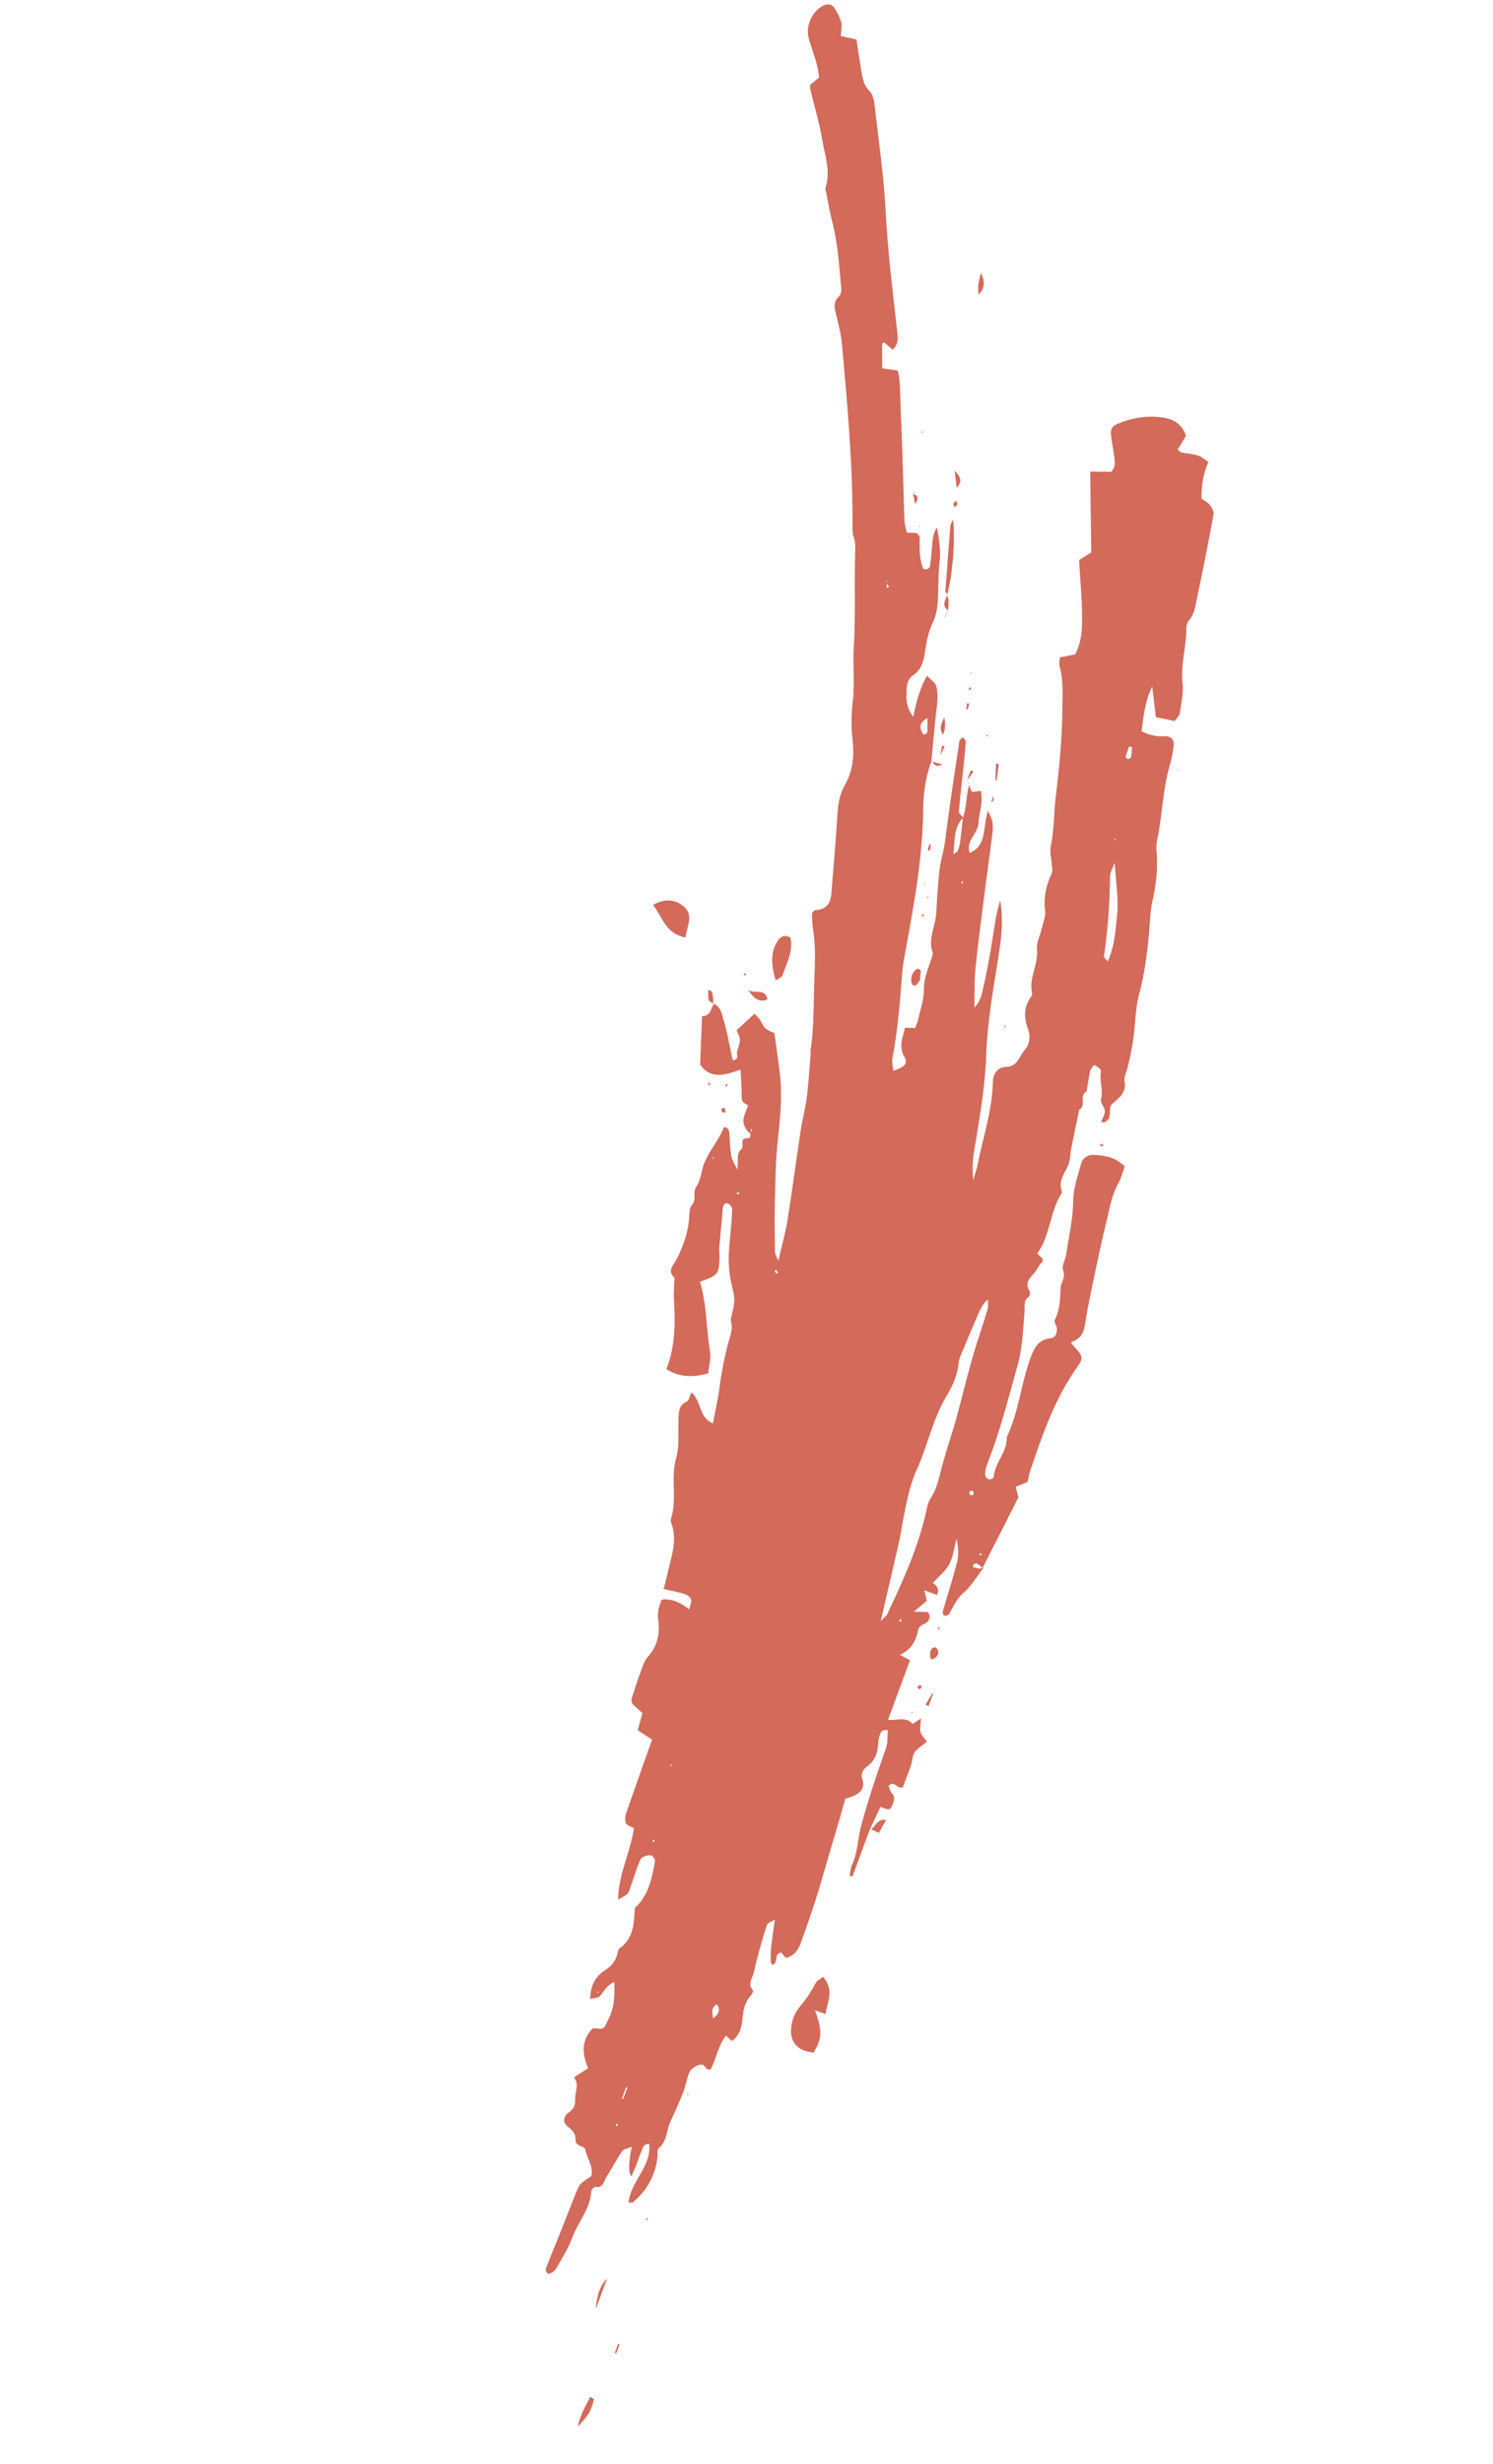 <svg xmlns="http://www.w3.org/2000/svg" width="439" height="724" viewBox="0 0 439 724" fill="none"><path d="M289.137 460.759C287.219 463.214 285.628 466.06 283.276 468.052C281.211 469.813 280.39 472.034 279.132 474.161C278.952 474.465 278.458 474.619 278.111 474.828C276.942 474.53 277.16 473.668 277.385 472.876C278.724 468.254 280.251 463.668 281.412 458.98C281.942 456.82 281.787 454.507 281.244 452.152C280.594 454.638 280.325 457.367 279.146 459.556C278.028 461.668 275.948 463.289 274.29 465.133C275.79 466.114 276.198 467.286 275.514 468.65L271.783 467.27C272.073 468.488 272.303 469.415 272.521 470.371C271.494 471.237 270.427 472.121 268.711 473.574C270.589 473.595 271.657 473.62 272.755 473.655C274.002 474.924 272.993 476.47 272.3 476.887C271.302 477.494 270.282 477.521 269.953 479.049C269.36 481.927 268.175 484.586 264.594 486.258C266.176 487.079 266.854 487.43 267.591 487.804L261.109 505.336C263.587 505.646 266.33 504.237 268.284 506.508C268.351 506.6 269.6 505.681 270.834 504.892C270.713 506.766 270.375 507.954 270.672 508.973C270.931 509.91 271.814 510.708 272.551 511.721C270.928 513.107 269.645 513.845 268.911 514.92C268.28 515.898 268.323 517.328 267.926 518.494C267.131 520.826 266.207 523.144 265.462 525.158C263.632 525.828 262.998 522.9 261.27 524.752C261.557 525.431 261.687 526.354 262.2 526.88C263.38 528.057 262.835 529.169 262.397 530.353C261.827 531.893 261.436 531.951 258.892 530.909C257.842 533.113 256.81 535.357 255.749 537.591L255.814 537.413L250.657 551.362C250.391 551.263 250.102 551.224 249.836 551.125C250.071 550.034 250.069 548.855 250.53 547.881C252.276 544.251 252.187 540.212 253.23 536.39C255.327 528.716 257.827 521.224 260.487 513.758C261.089 512.129 260.902 510.175 261.079 508.422C259.193 508.061 258.909 509.101 258.618 510.071C258.393 510.863 258.226 511.677 258.19 512.505C258.054 515.148 257.233 517.369 255.012 519.005C253.804 519.905 252.997 521.088 253.57 522.814C254.417 525.349 253.071 526.804 250.913 527.724C250.183 528.059 249.378 528.233 248.53 528.525C248.043 530.298 247.622 531.893 247.16 533.506C245.857 537.939 244.525 542.362 243.223 546.795C242.08 550.615 241.026 554.467 239.835 558.234C238.414 562.624 236.894 567.01 235.295 571.334C234.627 573.141 233.44 574.621 231.119 575.345C230.714 574.892 230.242 574.347 229.722 573.751C227.509 573.909 228.908 576.682 227.207 577.366C227.025 577.13 226.643 576.888 226.642 576.618C226.61 575.159 226.577 573.699 226.733 572.276C227.002 569.817 227.383 567.331 227.829 564.029C226.606 564.789 225.72 565 225.563 565.514C224.717 567.894 224.03 570.3 223.361 572.746C222.739 574.973 222.147 577.212 221.685 579.465C221.32 581.181 219.697 582.837 221.344 584.758C221.537 584.964 221.186 585.912 220.815 586.28C219.138 588.084 218.619 590.215 218.383 592.585C218.107 595.243 217.728 597.998 215.175 599.714C214.603 599.166 214.176 598.772 213.449 598.099C211.142 601.152 210.569 604.979 208.982 607.995C207.234 608.627 207.466 606.087 205.698 606.68C204.123 607.208 203.04 607.952 202.514 609.374C201.868 611.121 201.566 613.029 200.891 614.766C199.748 617.676 198.456 620.531 197.135 623.375C195.902 625.983 196.217 629.23 193.602 631.293C193.171 631.639 193.402 632.835 193.336 633.652C192.77 639.098 190.307 643.574 186.118 647.075C185.871 647.287 185.346 647.16 184.825 647.203C185.347 640.966 191.639 636.694 190.88 629.916C188.899 629.992 188.939 631.522 188.467 632.525C187.911 633.666 187.591 634.895 187.164 636.05C186.719 637.164 186.184 638.246 185.624 639.486C184.742 638.352 184.789 635.463 185.765 630.819C184.611 631.302 183.388 631.422 182.948 632.067C181.281 634.48 179.967 637.125 178.359 639.561C177.53 640.802 177.448 643.028 174.984 642.588C174.666 642.538 173.879 643.392 173.874 643.861C173.544 649.125 169.852 653.012 168.17 657.742C167.115 660.685 165.321 663.354 163.792 666.122C163.496 666.652 163.088 667.208 162.587 667.562C162.167 667.878 161.407 668.203 161.033 668.031C160.689 667.87 160.359 666.94 160.502 666.555C162.017 662.638 163.651 658.765 165.185 654.888C166.511 651.575 167.778 648.239 169.115 644.896C170.42 641.641 170.449 641.652 173.868 639.415C174.609 636.592 172.596 634.299 172.121 631.666C171.901 630.44 169.135 630.73 169.237 628.815C169.32 626.86 168.311 625.948 166.908 624.824C165.41 623.597 165.605 621.885 167.251 620.709C168.633 619.705 169.175 618.694 169.108 617.053C169.002 614.792 170.414 612.52 168.785 610.369C170.233 609.457 171.519 608.619 172.927 607.726C171.088 603.411 170.945 599.52 174.214 596.049C175.487 595.611 177.23 596.996 178.093 595.026C178.58 593.893 179.214 592.815 179.641 591.66C180.714 588.757 180.722 585.731 180.64 582.401C178.283 583.314 177.634 585.161 176.402 586.49C175.883 587.072 174.716 587.044 173.546 587.386C173.594 583.432 175.07 580.712 177.834 578.973C179.772 577.738 180.978 576.298 181.507 574.137C181.656 573.553 181.793 572.728 182.242 572.423C186.393 569.48 186.377 565.064 186.67 560.628C190.56 557.118 191.628 552.227 192.536 547.311C192.716 546.368 192.16 545.052 190.848 545.139C189.947 545.21 188.582 545.715 188.3 546.385C187.068 549.262 186.181 552.3 185.115 555.273C184.634 556.576 184.634 556.576 181.755 558.171C181.794 550.78 185.349 544.351 186.421 537.173C185.587 536.697 184.407 536.429 184.06 535.728C183.676 534.946 183.807 533.682 184.105 532.783C186.574 525.65 189.102 518.539 191.729 511.161C190.183 510.152 188.852 509.29 187.503 508.387C187.979 506.644 188.43 505.06 188.914 503.388C187.808 502.373 186.75 501.409 185.848 500.571C185.79 499.91 185.584 499.463 185.716 499.108C186.473 496.695 187.231 494.282 188.125 491.953C188.782 490.176 189.287 488.175 190.489 486.835C193.401 483.603 194.09 479.919 193.542 475.845C193.244 473.647 193.804 471.767 194.631 469.986C197.786 469.738 200.145 470.914 202.649 472.883C202.953 471.514 203.422 470.61 203.212 469.994C202.984 469.337 202.157 468.661 201.464 468.439C199.536 467.827 197.52 467.452 195.13 466.905C195.682 464.685 196.169 462.913 196.567 461.107C197.611 456.646 199.142 452.23 197.413 447.618C197.286 447.234 197.132 446.74 197.264 446.385C199.202 440.503 197.086 434.301 198.839 428.284C199.872 424.761 199.321 420.787 199.504 417.016C199.601 414.931 199.518 412.881 201.97 411.801C202.619 411.503 202.813 410.16 203.296 409.127C206.301 411.652 205.347 416.416 209.613 418.263C210.313 414.549 211.132 411.149 211.563 407.706C212.076 403.587 212.886 399.577 213.876 395.533C214.441 393.184 215.698 390.787 214.913 388.174C214.816 387.802 214.921 387.335 215.033 386.94C216.222 381.993 216.193 381.982 215.069 377.19C214.157 373.285 214.116 369.297 214.515 365.304C214.843 361.958 215.172 358.612 215.3 355.26C215.309 354.69 214.491 353.715 213.895 353.596C212.934 353.375 212.605 354.263 212.535 355.18C212.205 358.896 211.835 362.63 211.515 366.316C211.432 367.362 211.588 368.396 211.563 369.464C211.402 374.454 211.255 374.669 205.817 376.631C207.858 383.31 207.61 390.355 208.795 397.257C209.122 399.196 208.463 401.342 208.233 403.513C203.745 404.816 199.842 404.719 195.954 402.306C198.613 395.479 198.566 388.594 198.161 381.678C198.048 379.616 198.274 377.545 198.331 375.479C196.071 373.398 197.978 371.881 198.916 370.074C200.74 366.506 202.119 362.775 202.559 358.763C202.751 357.151 202.538 355.086 203.461 354.047C204.935 352.336 203.57 350.384 204.722 348.723C205.644 347.414 206.031 345.639 206.404 343.992C207.442 339.091 211.21 335.636 212.864 331.164C214.435 331.375 214.422 332.414 214.497 333.485C214.629 335.587 214.69 337.697 215.043 339.746C215.237 340.862 215.944 341.864 216.776 343.619C217.27 341.007 216.315 339.038 218.112 337.548C218.605 337.125 218.044 335.638 218.458 334.882C218.692 334.43 219.868 334.528 220.546 334.24C220.709 334.166 220.621 333.494 220.626 333.024C220.798 332.65 221.029 332.298 221.201 331.924C221.212 331.894 220.967 331.736 220.841 331.623L220.73 333.197C218.628 331.478 218.077 329.478 219.076 327.2C219.39 326.441 219.656 325.63 219.963 324.801C219.192 324.246 218.119 324.052 218.113 322.703C218.089 320.035 217.907 317.342 217.756 314.29C213.321 315.814 209.156 317.338 205.864 312.856C206.046 308.176 206.231 303.397 206.426 298.588C209.035 298.542 209.028 296.285 209.945 294.806L209.783 294.88C212.09 295.834 212.274 298.158 212.871 300.095C213.783 303.092 214.282 306.205 214.961 309.284C215.116 310.048 215.312 310.794 215.496 311.569C217.527 311.175 216.509 309.923 216.705 309.121C217.013 307.922 217.551 306.74 217.56 305.532C217.56 304.623 216.931 303.683 216.582 302.713C218.271 301.149 219.939 299.645 221.885 297.84C222.558 298.661 223.337 299.285 223.74 300.108C224.695 302.077 225.022 302.467 227.714 303.563C228.215 307.216 228.735 310.909 229.214 314.621C230.095 321.343 229.49 327.987 228.734 334.675C228.06 340.688 227.992 346.789 227.847 352.829C227.715 357.829 227.801 362.877 227.868 367.884C227.86 368.454 228.262 369.006 228.852 370.504C229.888 365.972 230.947 362.29 231.558 358.543C232.947 349.867 234.06 341.122 235.391 332.423C235.896 329.143 236.772 325.865 237.208 322.592C237.739 318.513 237.942 314.414 238.315 310.31C238.375 309.693 238.276 309.05 238.376 308.414C239.415 301.325 239.167 294.164 239.478 287.041C239.685 282.202 239.799 277.431 239.016 272.63C238.772 271.194 238.81 269.726 238.755 268.326C239.086 267.977 239.372 267.477 239.653 267.446C242.753 267.346 244.209 265.595 244.432 262.716C245.072 254.974 245.742 247.243 246.223 239.477C246.434 236.356 246.754 233.58 248.459 230.608C250.607 226.891 251.255 222.317 250.713 217.774C250.221 213.822 250.299 209.878 250.768 205.877C251.365 200.712 250.727 195.426 251.047 190.192C251.571 181.397 251.216 172.615 251.401 163.829C251.439 161.723 251.752 159.785 250.999 157.722C250.576 156.59 250.67 155.244 250.66 153.995C250.763 136.326 249.144 118.761 247.585 101.217C247.297 98.081 246.477 95.018 245.727 91.946C245.324 90.215 245.095 88.649 246.507 87.286C247.755 86.098 247.345 84.566 247.212 83.103C246.659 77.041 246.247 70.964 244.671 65.029C243.933 62.198 243.487 59.306 242.901 56.43C242.814 56.028 242.59 55.541 242.722 55.185C244.348 50.333 242.53 45.688 241.762 41.028C240.997 36.268 239.549 31.626 238.422 26.934C238.271 26.34 238.272 25.7 238.176 24.958C238.957 24.304 239.767 23.661 240.823 22.806C240.558 18.971 238.989 15.294 237.863 11.511C236.811 7.89 238.484 3.729 241.794 1.788C242.995 1.088 244.396 1.033 245.218 2.179C246.144 3.497 246.924 5.031 247.363 6.574C247.675 7.733 247.293 9.039 247.193 10.584C248.78 10.935 250.308 11.265 251.836 11.594C252.347 14.947 252.786 18.038 253.325 21.133C253.679 23.182 254.005 25.121 255.709 26.794C256.745 27.817 257.05 29.815 257.228 31.429C258.395 41.657 259.902 51.876 260.419 62.132C261.028 73.87 262.479 85.516 263.79 97.177C263.998 99.072 264.398 100.903 262.511 102.73C261.635 102.002 260.73 101.264 259.855 100.536C259.781 100.643 259.383 100.9 259.395 101.14C259.362 103.417 259.387 105.716 259.406 108.214C261.096 108.468 262.439 108.662 263.981 108.861C264.822 112.505 264.657 116.046 264.803 119.567C265.063 125.42 265.282 131.291 265.461 137.181C265.64 142.432 265.731 147.65 265.94 152.911C265.99 154.142 266.41 155.374 266.652 156.541C267.75 156.576 268.732 156.468 269.583 156.716C269.998 156.869 270.46 157.713 270.433 158.242C270.333 161.336 270.344 164.403 271.483 167.147C272.997 167.606 273.436 166.691 273.54 165.955C273.861 163.448 273.982 160.934 274.263 158.446C274.401 157.251 274.799 156.085 275.466 154.918C276.154 158.337 276.684 161.731 276.271 165.214C275.937 168.12 275.933 171.047 275.858 173.982C275.776 177.116 275.649 180.099 274.214 183.07C272.952 185.666 272.415 188.666 271.992 191.539C271.562 194.343 270.952 196.811 268.38 198.485C267.095 199.323 266.728 200.77 266.617 202.344C266.419 205.065 266.302 207.749 268.548 210.599C269.443 206.082 270.508 202.201 272.575 198.521C273.496 199.4 274.212 200.103 274.929 200.805C274.808 201.131 274.758 201.449 274.638 201.775C274.758 201.449 274.878 201.124 274.999 200.798C275.96 203.207 275.72 205.676 275.399 208.183C274.784 213.308 274.386 218.48 273.871 223.609L273.947 223.401C272.302 227.943 271.51 232.633 271.463 237.497C271.329 251.788 268.767 265.821 266.175 279.843C265.825 281.7 265.475 283.557 265.325 285.42C264.659 293.96 264.022 302.511 262.409 310.971C262.193 312.102 262.572 313.354 262.67 314.635C266.032 313.555 267.066 312.49 265.929 310.555C264.13 307.5 265.463 304.896 266.108 301.969C267.035 302.009 267.945 302.009 269.072 302.055C269.346 301.315 269.719 300.578 269.915 299.775C270.562 296.749 271.69 293.699 271.669 290.661C271.627 287.313 272.975 284.579 273.9 281.622C274.089 281.019 274.392 280.289 274.209 279.784C272.898 276.135 274.764 272.819 275.177 269.336C275.451 267.047 275.436 264.719 275.64 262.438C276.004 258.903 276.061 255.288 276.951 251.881C277.837 248.573 278.114 245.275 278.56 241.973C279.632 233.885 280.902 225.804 282.103 217.731C282.164 217.384 282.632 217.119 283.099 216.585C283.434 217.045 283.96 217.442 283.958 217.811C283.861 219.896 283.664 221.978 283.437 224.048C282.942 228.847 282.347 233.643 281.951 238.446C281.913 239.004 282.781 239.662 283.191 240.284C280.267 243.276 280.831 247.121 280.306 251C280.991 250.513 281.445 250.378 281.584 250.092C281.899 249.333 282.165 248.523 282.261 247.717C282.6 245.25 282.829 242.81 283.109 240.322C284.296 237.293 284.015 233.957 284.895 230.849C285.029 230.394 284.531 229.738 284.3 229.181C284.763 230.295 285.245 231.45 285.783 232.726C286.706 232.596 287.489 232.481 288.372 232.37C289.207 235.574 287.906 238.729 287.692 241.949C287.503 245.009 283.913 246.981 285.123 250.627C290.32 248.407 288.873 243.126 290.488 238.303C292.119 240.993 292.039 242.849 291.832 244.59C291.218 249.985 290.404 255.373 289.72 260.776C288.714 268.685 287.639 276.603 286.833 284.519C286.461 287.983 286.596 291.534 286.509 296.047C288.672 293.749 288.729 291.683 289.178 289.829C289.694 287.798 290.091 285.723 290.477 283.678C290.91 281.414 291.313 279.139 291.687 276.854C292.043 274.797 292.31 272.708 292.678 270.622C293.023 268.595 293.428 266.59 294.121 264.625C294.897 269.355 294.656 274.013 293.935 278.695C293.067 284.501 292.03 290.311 291.251 296.15C290.68 300.518 290.169 304.907 290.026 309.298C289.767 317.921 288.384 326.397 286.989 334.904C286.429 338.332 285.598 341.762 286.165 346.785C286.852 344.38 287.213 343.403 287.405 342.43C289.03 334.211 291.786 326.208 291.95 317.752C292.005 315.146 293.705 313.553 295.745 313.499C299.314 313.405 299.684 310.31 301.331 308.495C302.71 306.951 303.076 304.595 302.305 302.492C301.085 299.146 300.907 295.984 303.133 292.969C303.383 292.657 303.539 292.143 303.471 291.781C302.456 287.332 305.372 283.361 304.897 278.91C304.699 276.985 305.814 274.973 306.259 272.95C306.697 271.126 307.528 269.245 307.305 267.479C306.792 263.586 307.644 260.098 309.235 256.613C309.601 255.805 309.289 254.646 309.222 253.645C309.125 251.994 308.622 250.259 308.951 248.731C309.972 244.059 309.817 239.288 310.39 234.552C311.414 226.043 312.28 217.51 312.37 208.891C312.412 204.497 312.754 200.112 311.566 195.768C311.37 195.023 311.588 194.161 311.62 193.163C313.178 192.863 314.585 192.609 316.154 192.28C318.37 188.017 318.26 183.398 318.128 178.838C318.003 174.078 317.556 169.369 317.282 164.554C318.465 163.814 319.515 163.158 320.871 162.313C320.773 154.568 320.658 146.682 320.562 138.566C322.738 138.597 324.786 138.613 326.693 138.645C328.084 137.342 327.833 135.835 327.649 134.42C327.406 132.345 326.994 130.273 326.711 128.216C326.443 126.299 326.897 125.255 328.416 124.605C332.337 122.924 336.509 122.11 340.732 122.526C344.148 122.847 347.35 123.929 348.725 128.04C347.944 129.333 347.13 130.716 346.286 132.087C346.665 132.429 346.951 132.838 347.288 132.929C348.915 133.261 350.631 133.356 352.233 133.848C353.351 134.194 354.301 135.084 355.309 135.726C353.744 139.322 353.243 142.772 353.282 146.489C354.102 147.095 355.076 147.557 355.7 148.326C356.295 149.085 356.977 150.246 356.84 151.07C355.298 159.522 353.637 167.93 351.846 176.323C351.442 178.328 351.193 180.458 349.689 182.158C349.182 182.711 348.85 183.699 348.835 184.468C348.909 189.915 347.06 195.19 347.728 200.756C348.056 203.604 347.319 206.597 346.915 209.511C346.812 210.247 346.061 210.912 345.4 211.879C343.624 211.492 341.867 211.145 339.873 210.711C339.527 207.823 339.223 205.186 338.786 201.725C336.476 206.425 336.307 210.706 335.635 214.8C337.951 216.094 340.077 216.442 342.438 216.339C344.589 216.259 345.426 217.545 345.059 219.631C344.786 221.28 344.531 222.97 344.04 224.573C342.057 231.212 341.812 238.157 340.613 244.951C340.31 246.59 339.874 248.314 340.052 249.928C340.537 254.989 339.969 259.896 338.85 264.834C338.115 268.097 338.134 271.505 337.806 274.851C337.238 280.667 336.492 286.417 334.948 292.141C333.804 296.33 333.876 300.868 333.246 305.213C332.812 308.116 332.279 311.016 331.508 313.828C331.069 315.382 330.262 316.835 330.776 318.54C330.84 318.732 330.793 318.95 330.746 319.168C330.544 321.719 328.627 322.896 326.938 324.459C325.661 325.637 327.39 328.7 324.749 329.743C324.598 329.788 324.38 329.741 323.751 329.711C324.189 328.526 324.912 327.481 324.856 326.45C324.784 325.279 323.447 323.977 323.728 323.037C324.454 320.343 323.219 317.765 323.705 315.084C323.911 313.982 322.667 313.522 321.689 312.891C321.164 313.673 320.66 314.126 320.562 314.662C320.128 316.656 319.842 318.705 319.497 320.732C317.133 321.844 319.601 324.911 317.326 326.056C316.542 329.907 315.739 333.717 314.955 337.568C314.634 339.166 314.716 340.947 314.08 342.395C312.99 344.887 311.111 347.054 312.223 350.057C312.298 350.219 312.229 350.497 312.133 350.664C308.629 356.135 308.854 363.085 305.02 368.265C305.553 369.372 307.583 369.617 306.072 371.247C305.234 372.149 304.774 373.392 303.935 374.294C302.519 375.757 301.406 377.13 302.676 379.249C302.922 379.676 302.886 380.774 302.58 380.964C300.794 382.155 301.364 383.981 301.242 385.586C300.804 390.776 300.666 395.977 299.244 401.006C296.507 410.867 294.007 420.816 290.2 430.384C289.85 431.331 289.655 432.404 289.682 433.424C289.688 433.864 290.305 434.563 290.73 434.687C291.167 434.781 292.211 434.325 292.198 434.085C292.367 429.804 296.233 426.723 296.006 422.33C299.498 415.07 300.129 406.989 302.84 399.474C303.99 396.364 305.049 393.591 308.957 393.218C310.46 393.067 310.797 391.61 310.769 390.32C310.754 389.54 309.829 388.491 310.086 387.98C311.672 384.965 311.705 381.779 311.841 378.496C311.896 376.8 313.46 375.392 312.582 373.216C312.073 371.951 313.303 370.082 313.524 368.481C314.251 363.33 315.513 358.276 315.544 353.002C315.564 349.306 316.892 345.623 317.869 341.978C318.367 340.176 319.956 339.248 321.771 339.347C324.902 339.528 328.023 340.009 330.711 342.754C330.098 344.412 329.66 346.236 328.769 347.826C326.881 351.201 326.3 354.959 325.423 358.607C324.375 362.898 323.397 367.182 322.508 371.499C321.278 377.374 319.92 383.234 319.038 389.169C318.644 391.784 317.691 393.451 314.883 394.399C315.381 395.055 315.627 395.482 315.994 395.854C318.427 398.47 318.607 399.075 316.713 401.741C310.192 410.911 306.597 421.364 303.02 431.858C302.623 433.024 302.422 434.296 302.113 435.495C300.899 435.955 299.785 436.418 298.642 436.871C298.943 438.059 299.191 439.026 299.451 439.964C295.95 446.884 292.449 453.803 288.918 460.712C288.607 460.462 288.295 460.212 288.024 459.944C287.423 459.385 286.786 459.015 286.158 459.893C286.073 460.03 286.031 460.419 286.031 460.419C286.675 460.589 287.326 460.83 287.973 460.901C288.332 460.933 288.719 460.706 289.092 460.608L289.137 460.759ZM260.66 171.292L260.819 172.866C261.025 172.672 261.249 172.52 261.455 172.327C261.136 172.007 260.817 171.687 260.508 171.337C260.633 171.181 260.788 171.036 260.813 170.877C260.868 170.729 260.774 170.527 260.759 170.386C260.709 170.704 260.669 170.993 260.619 171.311L260.66 171.292ZM259.075 476.239C260.295 474.94 260.682 474.713 260.854 474.339C265.616 464.283 270.229 454.173 272.532 443.208C272.734 442.206 273.04 441.107 273.616 440.276C275.914 436.884 276.283 432.88 277.474 429.112C277.853 427.906 278.162 426.707 278.54 425.5C279.447 422.503 280.442 419.538 281.259 416.507C282.924 410.457 284.381 404.331 286.105 398.302C287.432 393.71 289.056 389.227 290.413 384.646C290.671 383.765 290.445 382.739 290.455 381.8C289.046 383.063 288.35 384.489 287.703 385.966C286.05 389.799 284.398 393.632 282.804 397.486C282.413 398.453 281.971 399.467 281.868 400.473C281.549 404.159 280.027 407.366 278.189 410.424C274.196 417.128 272.746 424.873 269.542 431.902C267.369 436.687 266.461 441.873 265.476 446.996C265.126 448.852 264.876 450.712 264.467 452.547C262.754 460.094 260.982 467.619 258.997 476.177L259.075 476.239ZM327.758 253.496C327.036 255.451 326.437 256.341 326.408 257.239C326.301 265.177 325.794 273.103 324.6 280.977C324.539 281.324 325.203 281.805 325.72 282.501C327.787 277.913 328.016 273.285 328.469 268.874C328.95 264.204 328.107 259.382 327.769 253.467L327.758 253.496ZM272.681 210.983C269.821 212.618 270.611 214.122 271.343 215.605C271.428 215.737 271.773 215.898 271.865 215.831C272.17 215.641 272.679 215.358 272.678 215.088C272.746 213.902 272.685 212.701 272.692 210.953L272.681 210.983ZM210.749 588.921C209.106 589.997 209.355 591.233 209.686 593.072C211.541 591.604 211.858 590.475 210.749 588.921ZM332.845 219.525C332.567 219.456 332.319 219.398 332.042 219.329C331.669 220.336 331.279 221.302 330.965 222.331C330.9 222.509 331.442 223.046 331.682 223.034C332.022 223.025 332.534 222.641 332.592 222.394C332.772 221.45 332.764 220.471 332.845 219.525ZM182.858 616.649L183.213 616.781L184.461 613.404C184.461 613.404 184.224 613.317 184.106 613.273L182.858 616.649ZM285.125 438.101C285.112 438.501 285.129 438.911 285.116 439.31C285.486 439.312 285.866 439.284 286.236 439.286C286.208 438.906 286.283 438.429 286.123 438.134C286.049 437.971 285.465 438.092 285.125 438.101ZM181.365 624.783C181.479 624.657 181.715 624.474 181.678 624.393C181.603 624.231 181.418 624.095 181.302 623.952C181.237 624.129 181.141 624.296 181.116 624.455C181.113 624.555 181.269 624.68 181.336 624.772L181.365 624.783ZM192.127 540.495C192.051 540.702 191.985 540.88 191.908 541.087C191.898 541.117 192.134 541.204 192.242 541.278C192.319 541.071 192.414 540.904 192.461 540.686C192.472 540.656 192.235 540.568 192.127 540.495ZM216.713 350.8C216.861 350.854 217.069 350.931 217.179 350.905C217.29 350.878 217.337 350.66 217.411 350.553C217.174 350.465 216.937 350.377 216.7 350.29C216.704 350.46 216.709 350.63 216.713 350.8ZM283.172 259.365C283.172 259.365 283.123 259.043 283.088 258.863C282.945 258.978 282.783 259.053 282.728 259.201C282.673 259.349 282.777 259.522 282.782 259.692C282.925 259.577 283.028 259.48 283.172 259.365ZM287.984 456.865C288.162 456.931 288.299 457.016 288.436 457.1C288.513 456.893 288.578 456.715 288.655 456.508C288.485 456.512 288.278 456.435 288.156 456.491C288.075 456.529 288.057 456.758 288.014 456.876L287.984 456.865ZM228.81 373.989C228.609 373.713 228.448 373.418 228.237 373.171C228.207 373.16 227.912 373.321 227.739 373.425C227.94 373.701 228.13 374.007 228.341 374.254C228.341 374.254 228.647 374.064 228.81 373.989ZM197.825 518.801C197.529 518.692 197.303 518.574 197.047 518.446C197.133 518.579 197.156 518.789 197.264 518.863C197.382 518.907 197.574 518.843 197.825 518.801ZM175.781 585.62L176.149 585.353L175.786 585.151L175.781 585.62ZM209.469 340.345L209.862 340.558L209.889 340.029L209.469 340.345ZM327.71 246.981L328.118 246.695L327.748 246.423L327.68 246.97L327.71 246.981ZM264.456 476.343C264.604 476.398 264.76 476.523 264.897 476.608C264.984 476.371 265.013 476.112 265.071 475.864C264.901 475.868 264.693 475.792 264.59 475.888C264.487 475.985 264.481 476.184 264.426 476.332L264.456 476.343Z" fill="#D36A5A"></path><path d="M242.011 580.851C245.429 584.808 243.231 588.203 242.734 591.824L239.624 590.674C241.885 596.761 241.692 599.013 239.22 603.149C238.199 602.906 236.983 602.826 235.961 602.314C233.494 601.065 232.439 599.093 232.603 596.191C232.749 593.518 233.792 591.244 235.402 589.348C237.177 587.278 238.578 585.036 239.864 582.65C240.216 581.972 241.097 581.591 242.062 580.803L242.011 580.851Z" fill="#D36A5A"></path><path d="M201.511 275.461C195.614 274.291 194.842 269.461 192.02 265.893C195.419 263.985 198.439 264.193 200.969 266.273C204.015 268.779 202.115 271.914 201.511 275.461Z" fill="#D36A5A"></path><path d="M228.074 288.11C226.902 283.907 226.334 280.162 228.597 276.589C229.397 275.336 230.546 274.414 232.399 275.503C233.319 279.479 231.318 282.981 230.081 286.597C229.873 287.16 228.944 287.489 228.045 288.099L228.074 288.11Z" fill="#D36A5A"></path><path d="M278.641 174.74C278.421 174.423 277.943 174.078 277.982 173.79C278.44 167.361 278.917 160.973 279.445 154.536C279.483 153.978 279.88 153.451 280.234 152.673C280.953 158.561 280.064 169.341 278.478 174.815L278.641 174.74Z" fill="#D36A5A"></path><path d="M175.148 678.568C175.463 674.376 176.576 671.365 178.487 669.535L175.148 678.568Z" fill="#D36A5A"></path><path d="M169.864 713.072C170.625 709.65 172.109 707.001 173.556 704.27C174.105 704.608 174.686 704.857 174.642 704.975C173.629 708.808 173.365 709.249 169.864 713.072Z" fill="#D36A5A"></path><path d="M225.665 293.718C222.887 294.677 221.471 293.042 219.897 290.744C221.782 292.383 225.016 290.01 225.665 293.718Z" fill="#D36A5A"></path><path d="M270.475 288.064C270.027 288.638 269.719 289.198 269.289 289.544C269.104 289.678 268.38 289.544 268.257 289.33C267.396 287.834 268.249 285.254 269.776 284.674C270.008 284.592 270.716 284.954 270.721 285.124C270.718 286.133 270.586 287.128 270.505 288.074L270.475 288.064Z" fill="#D36A5A"></path><path d="M255.955 537.397L255.89 537.575C257.528 536.969 257.737 534.218 260.555 534.789C259.815 536.064 259.166 537.272 258.415 538.576C257.411 538.104 256.704 537.741 255.955 537.397Z" fill="#D36A5A"></path><path d="M272.144 500.894C272.789 499.786 273.464 498.689 274.12 497.552C274.209 497.585 274.298 497.618 274.387 497.65L273.04 501.293C272.714 501.173 272.44 501.004 272.125 500.854L272.144 500.894Z" fill="#D36A5A"></path><path d="M273.763 487.594C273.665 487.221 273.438 486.834 273.481 486.446C273.513 485.448 273.471 484.287 274.818 484.011C275.04 483.959 275.496 484.363 275.656 484.658C276.29 485.767 275.684 486.587 274.833 487.249C274.557 487.449 274.147 487.466 273.774 487.564L273.763 487.594Z" fill="#D36A5A"></path><path d="M277.31 215.855C275.901 214.021 276.951 212.456 277.634 210.79C278.072 212.703 277.964 214.391 277.31 215.855Z" fill="#D36A5A"></path><path d="M292.65 229.271C292.743 227.655 292.816 225.999 292.893 224.243C293.226 224.434 293.671 224.598 293.657 224.728C293.486 226.281 293.257 227.812 293.028 229.343C292.909 229.299 292.78 229.285 292.65 229.271Z" fill="#D36A5A"></path><path d="M288.426 80.163C289.33 82.18 290.004 84.18 287.82 86.537C287.195 83.949 288.054 82.079 288.426 80.163Z" fill="#D36A5A"></path><path d="M209.895 294.855C207.545 294.289 208.464 292.441 208.202 290.964C209.544 290.887 209.419 291.952 209.588 292.587C209.784 293.333 209.688 294.139 209.743 294.9L209.906 294.825L209.895 294.855Z" fill="#D36A5A"></path><path d="M280.699 138.305C283.09 140.67 282.582 141.863 281.296 143.339C281.112 141.925 280.988 140.802 280.699 138.305Z" fill="#D36A5A"></path><path d="M273.974 223.511L273.898 223.719C274.749 223.966 275.64 224.195 277.195 224.635C274.908 225.54 274.503 224.448 274.004 223.522L273.974 223.511Z" fill="#D36A5A"></path><path d="M268.547 145.224C270.009 145.518 270.195 146.473 269.103 148.089C268.888 147.033 268.669 146.077 268.45 145.121L268.576 145.235L268.547 145.224Z" fill="#D36A5A"></path><path d="M180.757 691.347L181.742 688.681C181.89 688.736 182.038 688.791 182.187 688.846L181.201 691.511L180.757 691.347Z" fill="#D36A5A"></path><path d="M291.451 235.696C291.676 234.904 291.844 234.36 292.011 233.816C292.087 234.248 292.163 234.68 292.169 235.12C292.155 235.25 291.871 235.38 291.481 235.707L291.451 235.696Z" fill="#D36A5A"></path><path d="M278.449 174.806C278.621 175.341 278.893 175.879 278.926 176.43C278.963 177.42 278.872 178.396 278.81 179.383C276.759 177.918 277.92 176.327 278.6 174.761L278.438 174.835L278.449 174.806Z" fill="#D36A5A"></path><path d="M269.651 495.799C269.908 495.557 270.099 495.224 270.401 495.134C270.582 495.1 270.861 495.438 271.106 495.596C270.867 495.878 270.668 496.141 270.43 496.423C270.177 496.195 269.914 495.997 269.662 495.769L269.651 495.799Z" fill="#D36A5A"></path><path d="M295.078 302.281C295.286 301.718 295.352 301.541 295.429 301.333C295.429 301.333 295.666 301.421 295.784 301.465C295.619 301.639 295.453 301.814 295.038 302.3L295.078 302.281Z" fill="#D36A5A"></path><path d="M270.891 127.504C271.066 127.03 271.132 126.852 271.187 126.704C271.187 126.704 271.364 126.77 271.453 126.803C271.328 126.959 271.203 127.114 270.85 127.522L270.891 127.504Z" fill="#D36A5A"></path><path d="M268.238 503.359C268.238 503.359 268.012 503.241 267.904 503.168C268.078 503.064 268.251 502.959 268.413 502.885L268.227 503.388L268.238 503.359Z" fill="#D36A5A"></path><path d="M212.14 325.745C212.442 325.654 212.775 325.575 213.077 325.485C213.172 325.958 213.277 326.401 213.372 326.873C213.013 326.842 212.541 326.936 212.307 326.749C212.103 326.573 212.178 326.095 212.14 325.745Z" fill="#D36A5A"></path><path d="M280.554 148.987C280.467 148.585 280.251 148.168 280.372 147.842C280.481 147.546 280.946 147.381 281.252 147.192C281.339 147.594 281.555 148.011 281.435 148.336C281.325 148.633 280.86 148.797 280.554 148.987Z" fill="#D36A5A"></path><path d="M278.838 179.395C278.497 180.043 278.197 180.672 277.857 181.321C277.827 181.31 277.768 181.288 277.738 181.277C278.108 180.64 278.438 180.021 278.809 179.384L278.838 179.395Z" fill="#D36A5A"></path><path d="M346.071 226.366L346.365 225.935L346.37 226.375L346.071 226.366Z" fill="#D36A5A"></path><path d="M190.242 652.401C190.242 652.401 189.946 652.292 189.968 652.233C190.023 652.085 190.089 651.907 190.154 651.729C190.273 651.773 190.45 651.839 190.458 651.909C190.403 652.057 190.338 652.235 190.272 652.412L190.242 652.401Z" fill="#D36A5A"></path><path d="M284.315 229.32L285.432 226.299C285.688 226.427 285.932 226.585 286.217 226.724C285.59 227.603 284.962 228.481 284.315 229.32Z" fill="#D36A5A"></path><path d="M276.523 221.897C276.822 220.088 276.908 219.582 276.994 219.075C277.261 219.174 277.498 219.261 277.775 219.33C277.541 219.782 277.325 220.275 276.523 221.897Z" fill="#D36A5A"></path><path d="M272.783 249.865C272.921 249.31 273.018 248.773 273.215 248.24C273.259 248.122 273.58 248.072 273.742 247.998C273.631 248.663 273.519 249.329 273.408 249.995C273.201 249.918 273.001 249.912 272.783 249.865Z" fill="#D36A5A"></path><path d="M285.465 202.445C285.31 202.59 285.167 202.705 285.042 202.861C284.967 202.699 284.785 202.463 284.807 202.404C284.983 202.2 285.219 202.018 285.455 201.835C285.448 202.035 285.471 202.246 285.465 202.445Z" fill="#D36A5A"></path><path d="M284.967 206.707C284.869 207.243 284.772 207.779 284.616 208.294C284.572 208.412 284.291 208.443 284.099 208.507C284.2 207.871 284.26 207.253 284.36 206.617C284.549 206.653 284.749 206.66 284.967 206.707Z" fill="#D36A5A"></path><path d="M324.402 336.784C324.241 336.489 324.07 336.224 323.939 335.94C323.722 336.162 323.524 336.426 323.307 336.648C323.625 336.699 323.943 336.749 324.232 336.788L324.402 336.784Z" fill="#D36A5A"></path><path d="M272.112 259.686L271.792 260.005L271.786 259.565L272.112 259.686Z" fill="#D36A5A"></path><path d="M285.38 198.035L285.415 197.577L285.719 197.756L285.38 198.035Z" fill="#D36A5A"></path><path d="M271.08 268.76C271.08 268.76 271.405 268.611 271.537 268.525C271.571 268.706 271.654 268.939 271.58 269.046C271.526 269.194 271.275 269.236 271.112 269.311C271.078 269.13 271.085 268.93 271.051 268.749L271.08 268.76Z" fill="#D36A5A"></path><path d="M272.834 263.925L272.447 263.513L273.028 263.492L272.834 263.925Z" fill="#D36A5A"></path><path d="M290.486 216.185C290.486 216.185 290.287 216.448 290.228 216.427C290.11 216.383 289.983 216.269 289.887 216.166C289.96 216.058 290.063 215.962 290.126 215.884C290.222 215.987 290.359 216.071 290.456 216.174L290.486 216.185Z" fill="#D36A5A"></path><path d="M213.42 319.28C213.42 319.28 213.292 318.896 213.347 318.748C213.402 318.6 213.623 318.547 213.767 318.432C213.801 318.613 213.894 318.816 213.84 318.964C213.785 319.112 213.563 319.165 213.42 319.28Z" fill="#D36A5A"></path><path d="M270.217 154.826L270.241 154.397L270.545 154.577L270.217 154.826Z" fill="#D36A5A"></path><path d="M208.325 318.946C208.332 318.747 208.238 318.544 208.304 318.366C208.359 318.218 208.58 318.166 208.724 318.05C208.728 318.22 208.811 318.453 208.756 318.601C208.701 318.749 208.469 318.831 208.325 318.946Z" fill="#D36A5A"></path><path d="M219.31 286.048C219.314 286.218 219.319 286.388 219.323 286.557C219.094 286.54 218.876 286.493 218.676 286.487C218.742 286.309 218.808 286.131 218.911 286.035C218.973 285.957 219.18 286.033 219.31 286.048Z" fill="#D36A5A"></path><path d="M268.45 145.122C268.656 144.928 268.833 144.724 269.039 144.531C268.887 144.576 268.677 144.599 268.633 144.718C268.578 144.866 268.601 145.077 268.576 145.236L268.45 145.122Z" fill="#D36A5A"></path><path d="M202.152 615.633C202.152 615.633 202.073 615.301 202.117 615.182C202.161 615.064 202.371 615.041 202.504 614.955C202.416 615.192 202.269 615.407 202.152 615.633Z" fill="#D36A5A"></path><path d="M324.233 336.785C324.331 336.519 324.43 336.252 324.558 335.996C324.471 336.233 324.442 336.492 324.373 336.77L324.233 336.785Z" fill="#D36A5A"></path><path d="M276.104 478.801C276.104 478.801 275.808 478.692 275.8 478.621C275.785 478.481 275.85 478.303 275.875 478.144C276.072 478.251 276.239 478.346 276.435 478.452C276.321 478.578 276.218 478.675 276.104 478.801Z" fill="#D36A5A"></path></svg>
